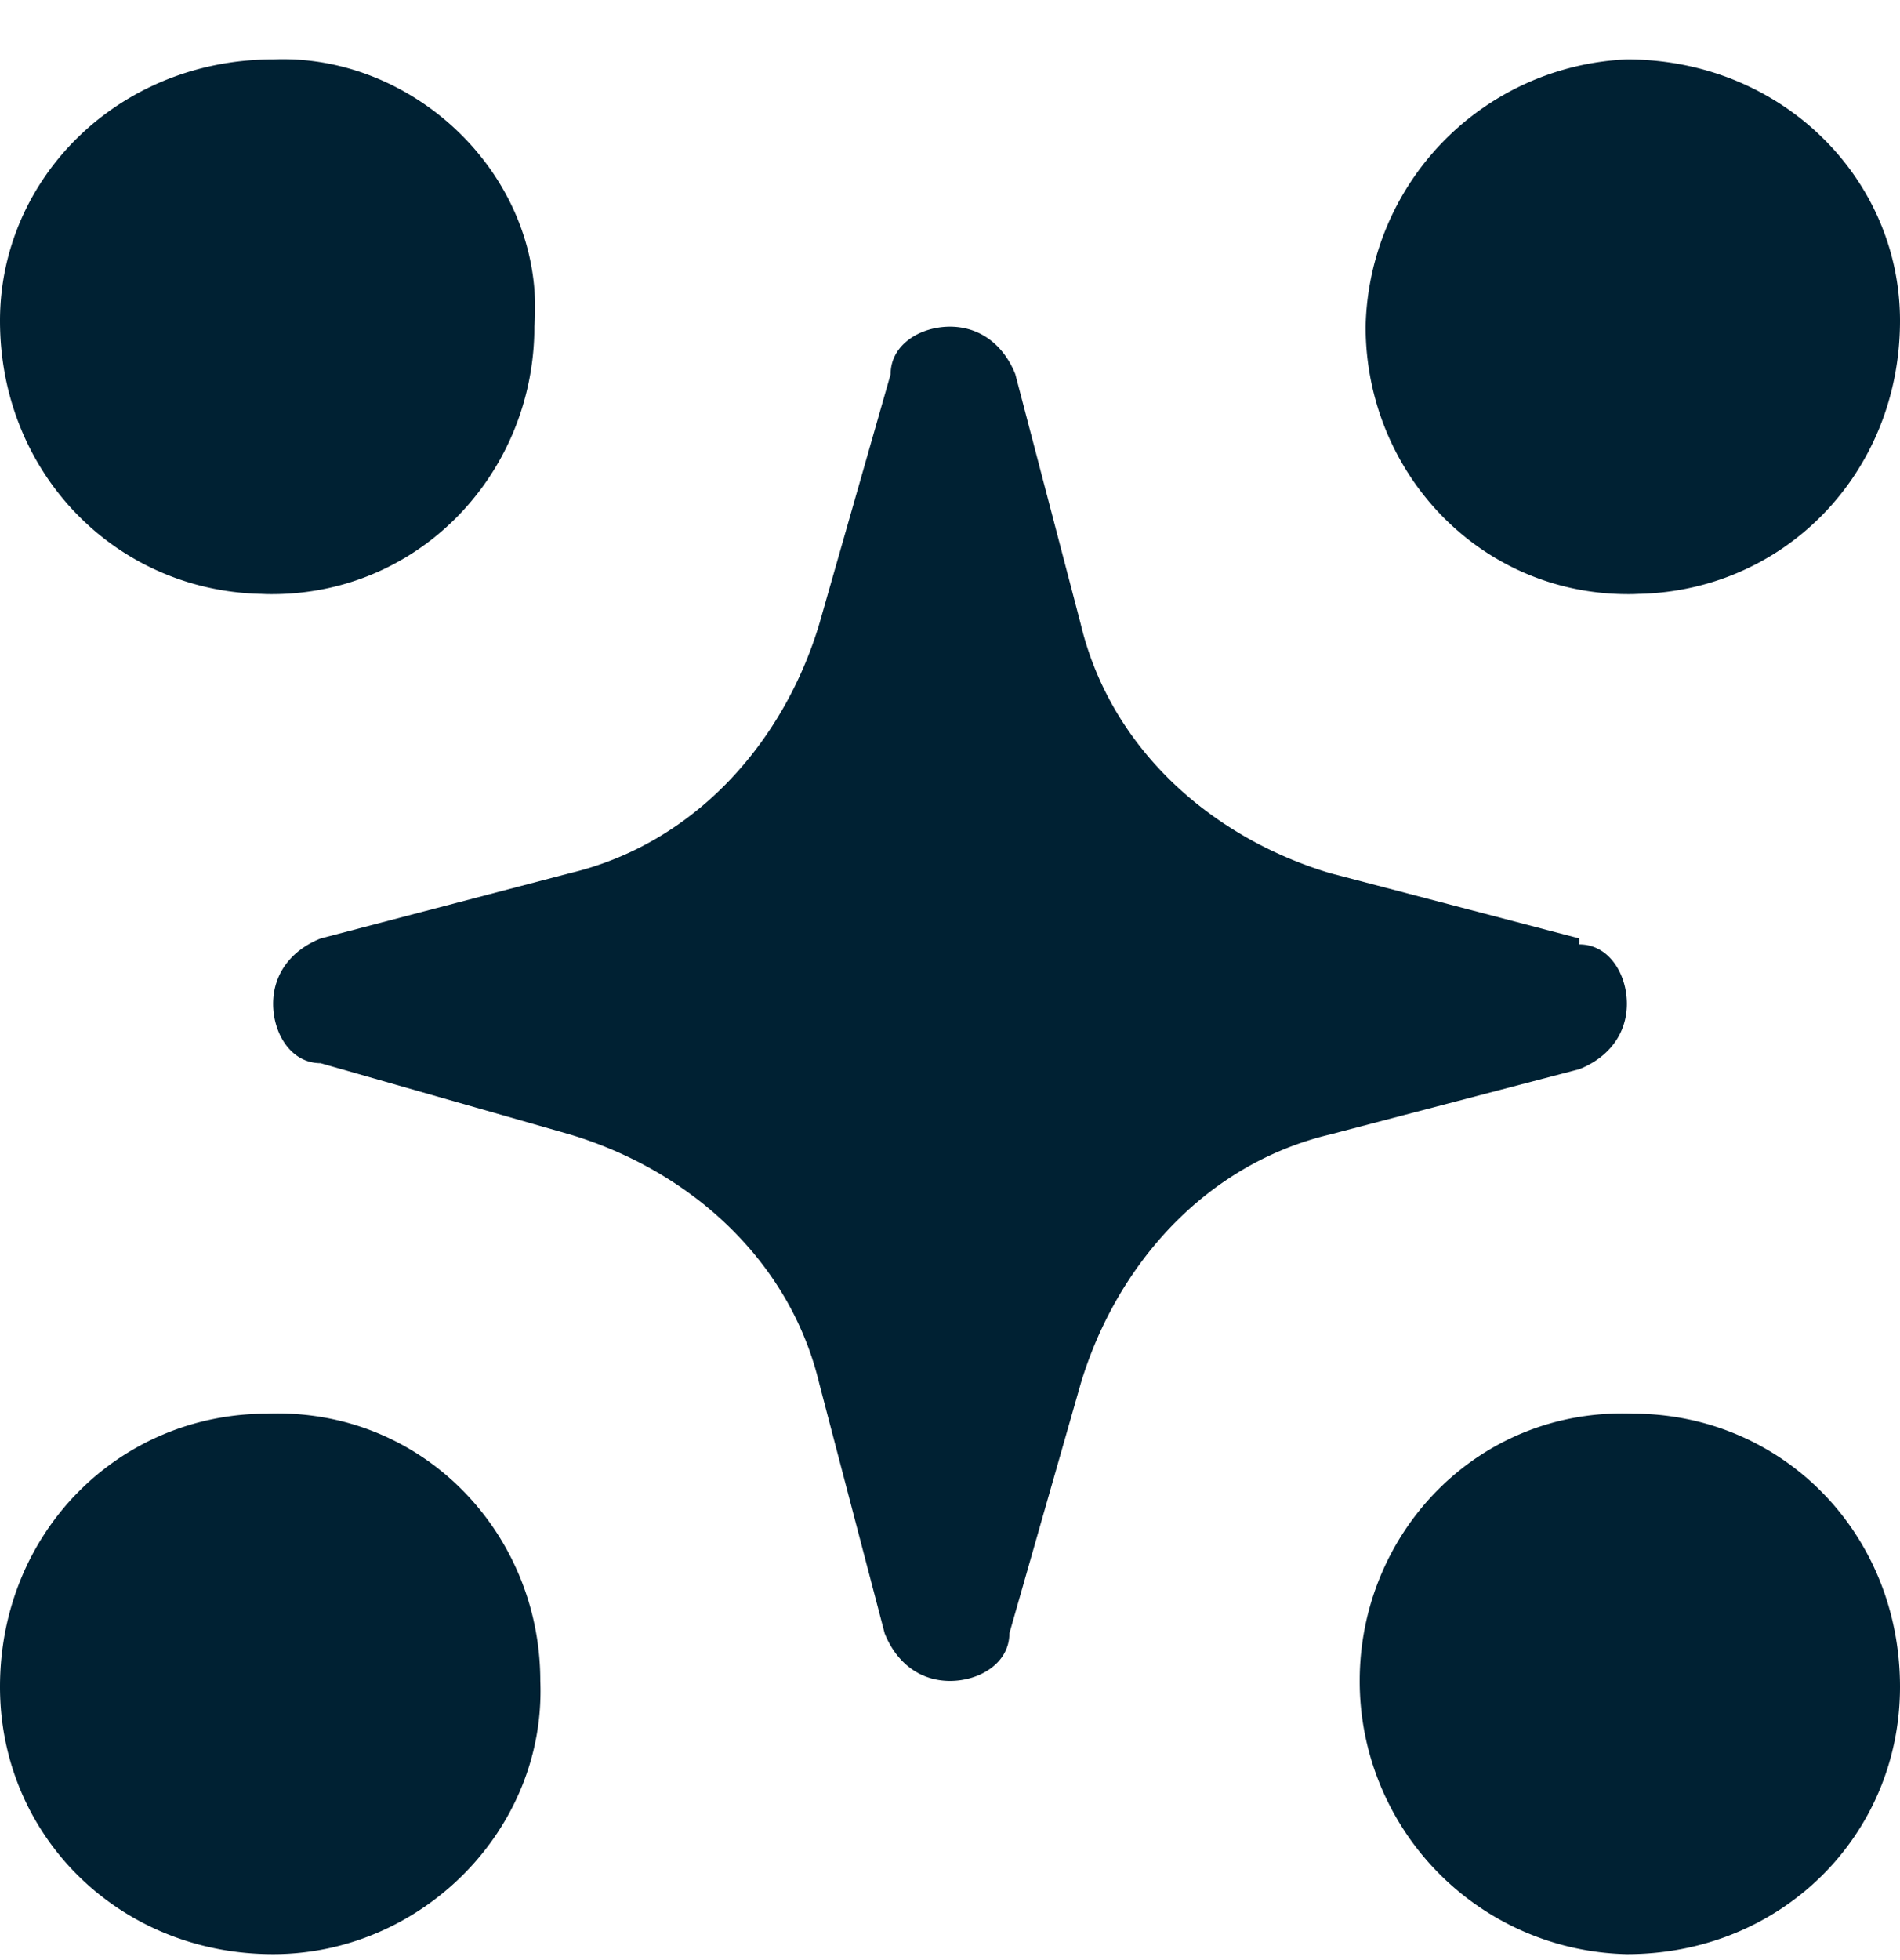 <svg xmlns="http://www.w3.org/2000/svg" width="32" height="33" fill="none"><path fill="#002133" d="M27.5 23.8c2.5 0 4.5 2 4.5 4.6 0 2.5-2 4.5-4.6 4.5a4.6 4.6 0 0 1-4.5-4.6c0-2.5 2-4.6 4.6-4.5Z"/><path fill="#002133" d="M27.5 26c-1.3 0-2.3 1-2.4 2.3 0 .6.3 1.2.7 1.6a2.3 2.3 0 0 0 4-1.5c0-.7-.3-1.3-.7-1.7-.4-.4-1-.7-1.6-.7ZM4.5 23.8c-2.5 0-4.5 2-4.5 4.6 0 2.5 2 4.5 4.6 4.5 2.5 0 4.6-2.1 4.5-4.6 0-2.5-2-4.6-4.6-4.5Z"/><path fill="#002133" d="M4.5 26c1.3 0 2.3 1 2.4 2.3 0 .6-.3 1.2-.7 1.6a2.3 2.3 0 0 1-4-1.5c0-.7.3-1.3.7-1.7.4-.4 1-.7 1.6-.7ZM27.5 10C30 10 32 8 32 5.4 32 3 30 1 27.4 1A4.6 4.6 0 0 0 23 5.5c0 2.5 2 4.6 4.6 4.5Z"/><path fill="#002133" d="M27.5 7.8c-1.3 0-2.3-1-2.4-2.3 0-.6.3-1.2.7-1.6a2.3 2.3 0 0 1 4 1.6c0 .6-.3 1.2-.7 1.6-.4.4-1 .7-1.6.7ZM4.5 10C2 10 0 8 0 5.4 0 3 2 1 4.6 1 7 .9 9.2 3 9 5.5c0 2.5-2 4.6-4.6 4.5Z"/><path fill="#002133" d="M4.5 7.8c1.3 0 2.3-1 2.4-2.3 0-.6-.3-1.2-.7-1.6a2.3 2.3 0 0 0-4 1.6c0 .6.3 1.2.7 1.6.4.4 1 .7 1.6.7ZM26.6 15.8l-4.2-1.1c-2-.6-3.7-2.1-4.2-4.2l-1.1-4.2c-.2-.5-.6-.8-1.1-.8-.5 0-1 .3-1 .8l-1.2 4.2c-.6 2-2.1 3.7-4.2 4.2l-4.2 1.1c-.5.2-.8.6-.8 1.1 0 .5.3 1 .8 1l4.2 1.2c2 .6 3.7 2.1 4.2 4.2l1.1 4.2c.2.5.6.8 1.1.8.5 0 1-.3 1-.8l1.2-4.2c.6-2 2.1-3.7 4.2-4.2l4.2-1.1c.5-.2.8-.6.8-1.1 0-.5-.3-1-.8-1Z"/></svg>